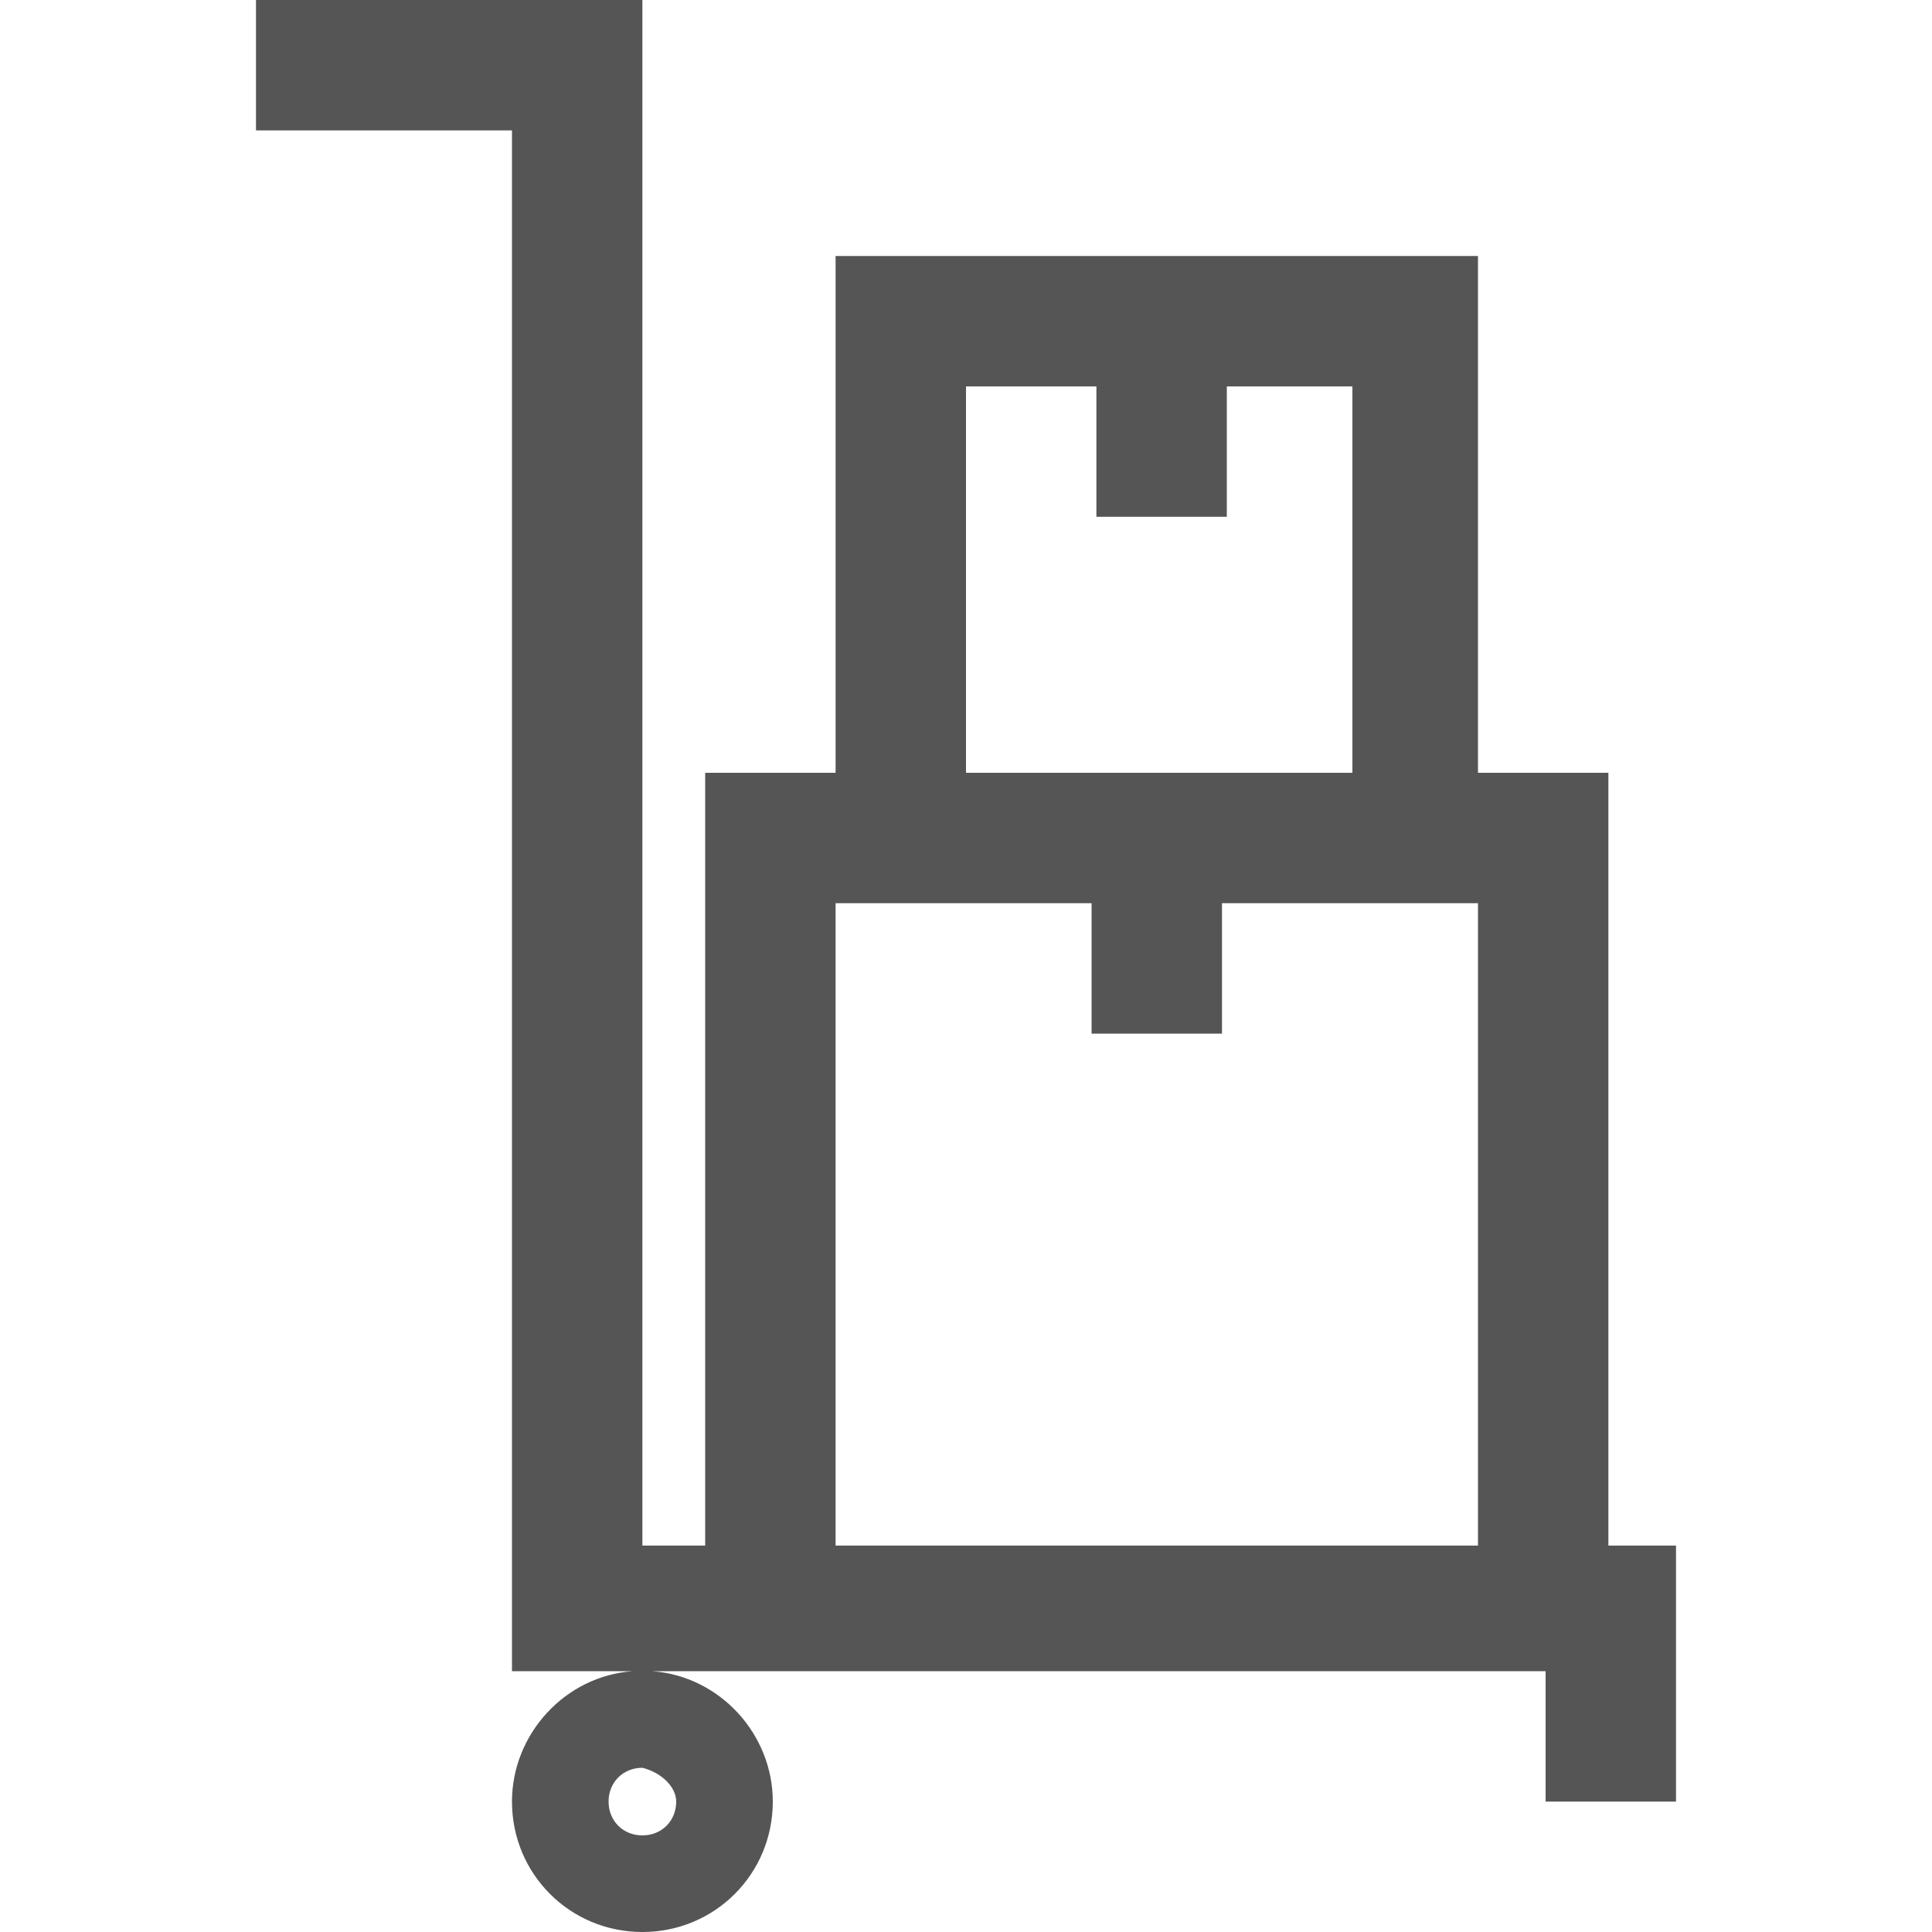 <?xml version="1.0" encoding="utf-8"?>
<!-- Generator: Adobe Illustrator 22.1.0, SVG Export Plug-In . SVG Version: 6.00 Build 0)  -->
<svg version="1.1" id="Layer_1" xmlns="http://www.w3.org/2000/svg" xmlns:xlink="http://www.w3.org/1999/xlink" x="0px" y="0px"
	 viewBox="0 0 40 40" style="enable-background:new 0 0 40 40;" xml:space="preserve">
<style type="text/css">
	.st0{fill:#555555;}
</style>
<path class="st0" d="M33.3,32V18.7V16h-2.7V8V6.7V5.3H17.3v1.3V8v8h-2.7v2.7V32h-1.3V2.7V0h-2.7H5.3v2.7h5.3V32v1.3v1.3h2.5
	c-1.4,0.1-2.5,1.3-2.5,2.7c0,1.5,1.2,2.7,2.7,2.7c1.5,0,2.7-1.2,2.7-2.7c0-1.4-1.1-2.6-2.5-2.7H32v2.7h2.7v-2.7v-1.3V32H33.3z
	 M14,37.3c0,0.4-0.3,0.7-0.7,0.7c-0.4,0-0.7-0.3-0.7-0.7c0-0.4,0.3-0.7,0.7-0.7C13.7,36.7,14,37,14,37.3z M20,8h2.7v2.7h2.7V8H28v8
	h-8V8z M17.3,18.7h5.3v2.7h2.7v-2.7h5.3V32H17.3V18.7z"/>
</svg>
